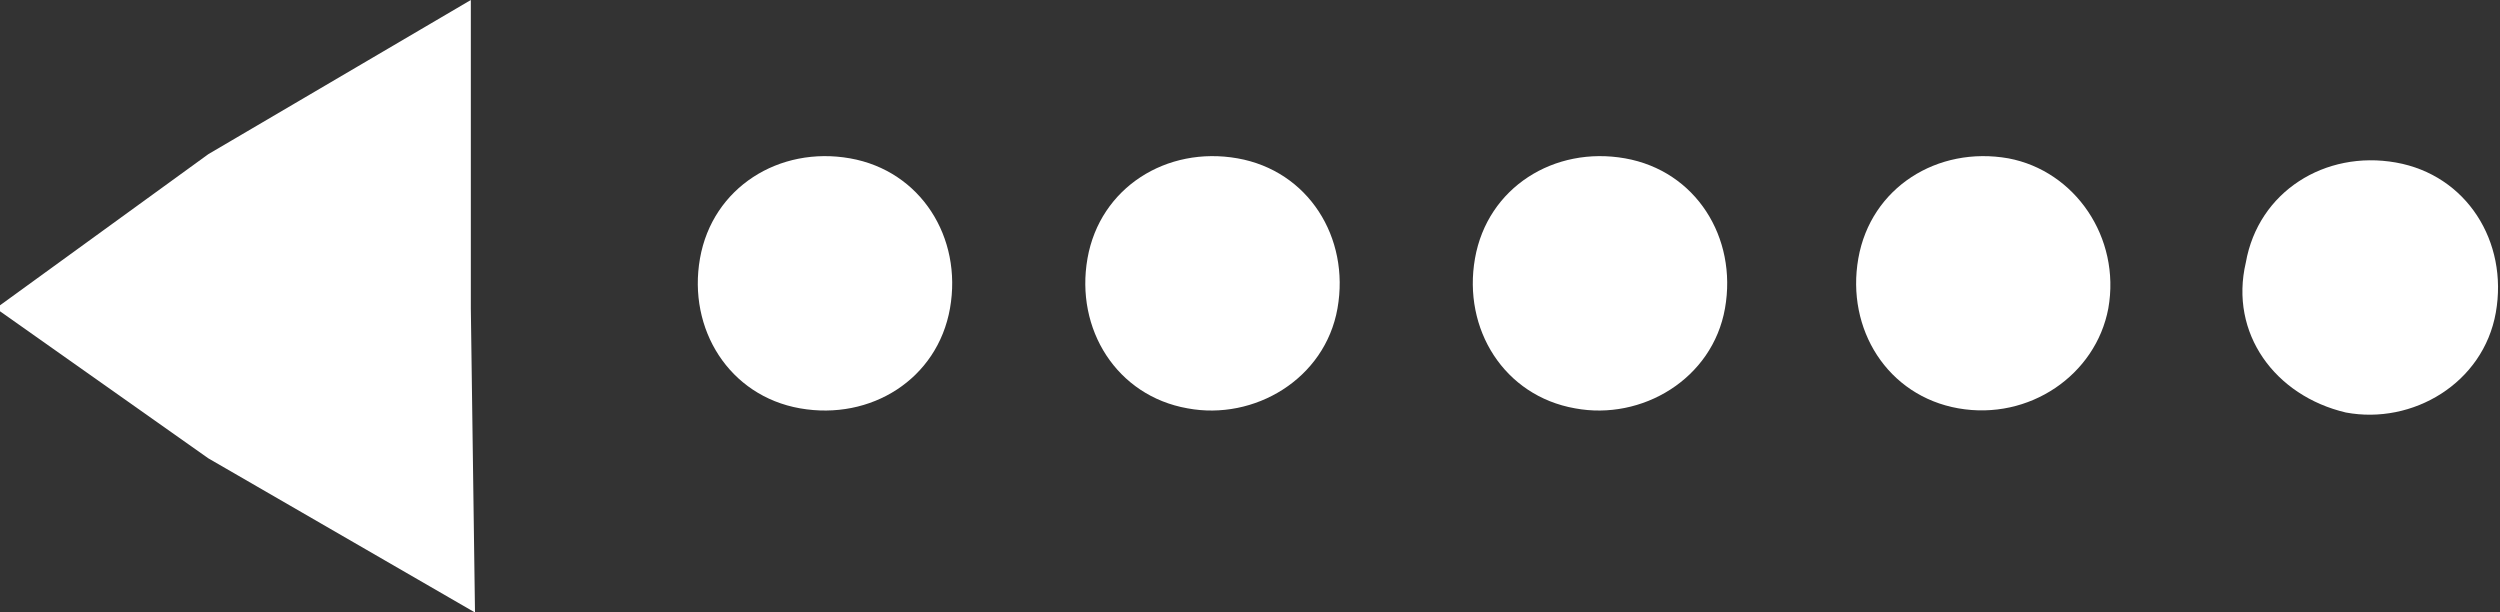 <?xml version="1.0" encoding="utf-8"?>
<!-- Generator: Adobe Illustrator 19.2.1, SVG Export Plug-In . SVG Version: 6.00 Build 0)  -->
<svg version="1.1" id="Layer_1" xmlns="http://www.w3.org/2000/svg" xmlns:xlink="http://www.w3.org/1999/xlink" x="0px" y="0px"
	 width="60px" height="14.7px" viewBox="0 0 60 14.7" enable-background="new 0 0 60 14.7" xml:space="preserve">
<rect x="0" y="0" width="60" height="14.7" fill="#333333" stroke="none"/>
<g>
	<path fill="#FFFFFF" d="M19.2,9.8c-1.7-0.3-2.7-1.9-2.4-3.6s1.9-2.7,3.6-2.4c1.7,0.3,2.7,1.9,2.4,3.6S20.9,10.1,19.2,9.8"/>
	<path fill="#FFFFFF" d="M28.5,9.8c-1.7-0.3-2.7-1.9-2.4-3.6s1.9-2.7,3.6-2.4s2.7,1.9,2.4,3.6C31.8,9.1,30.1,10.1,28.5,9.8"/>
	<path fill="#FFFFFF" d="M37.8,9.8c-1.7-0.3-2.7-1.9-2.4-3.6c0.3-1.7,1.9-2.7,3.6-2.4s2.7,1.9,2.4,3.6C41.1,9.1,39.4,10.1,37.8,9.8"
		/>
	<path fill="#FFFFFF" d="M47,9.8c-1.7-0.3-2.7-1.9-2.4-3.6s1.9-2.7,3.6-2.4c1.6,0.3,2.7,1.9,2.4,3.6C50.3,9,48.7,10.1,47,9.8"/>
	<path fill="#FFFFFF" d="M56.3,9.9c-1.7-0.4-2.8-1.9-2.4-3.6c0.3-1.7,1.9-2.7,3.6-2.4s2.7,1.9,2.4,3.6S57.9,10.2,56.3,9.9"/>
</g>
<polygon fill="#FFFFFF" points="11.3,0 5,3.7 -0.1,7.4 5,11 11.4,14.7 11.3,7.4 "/>
</svg>
